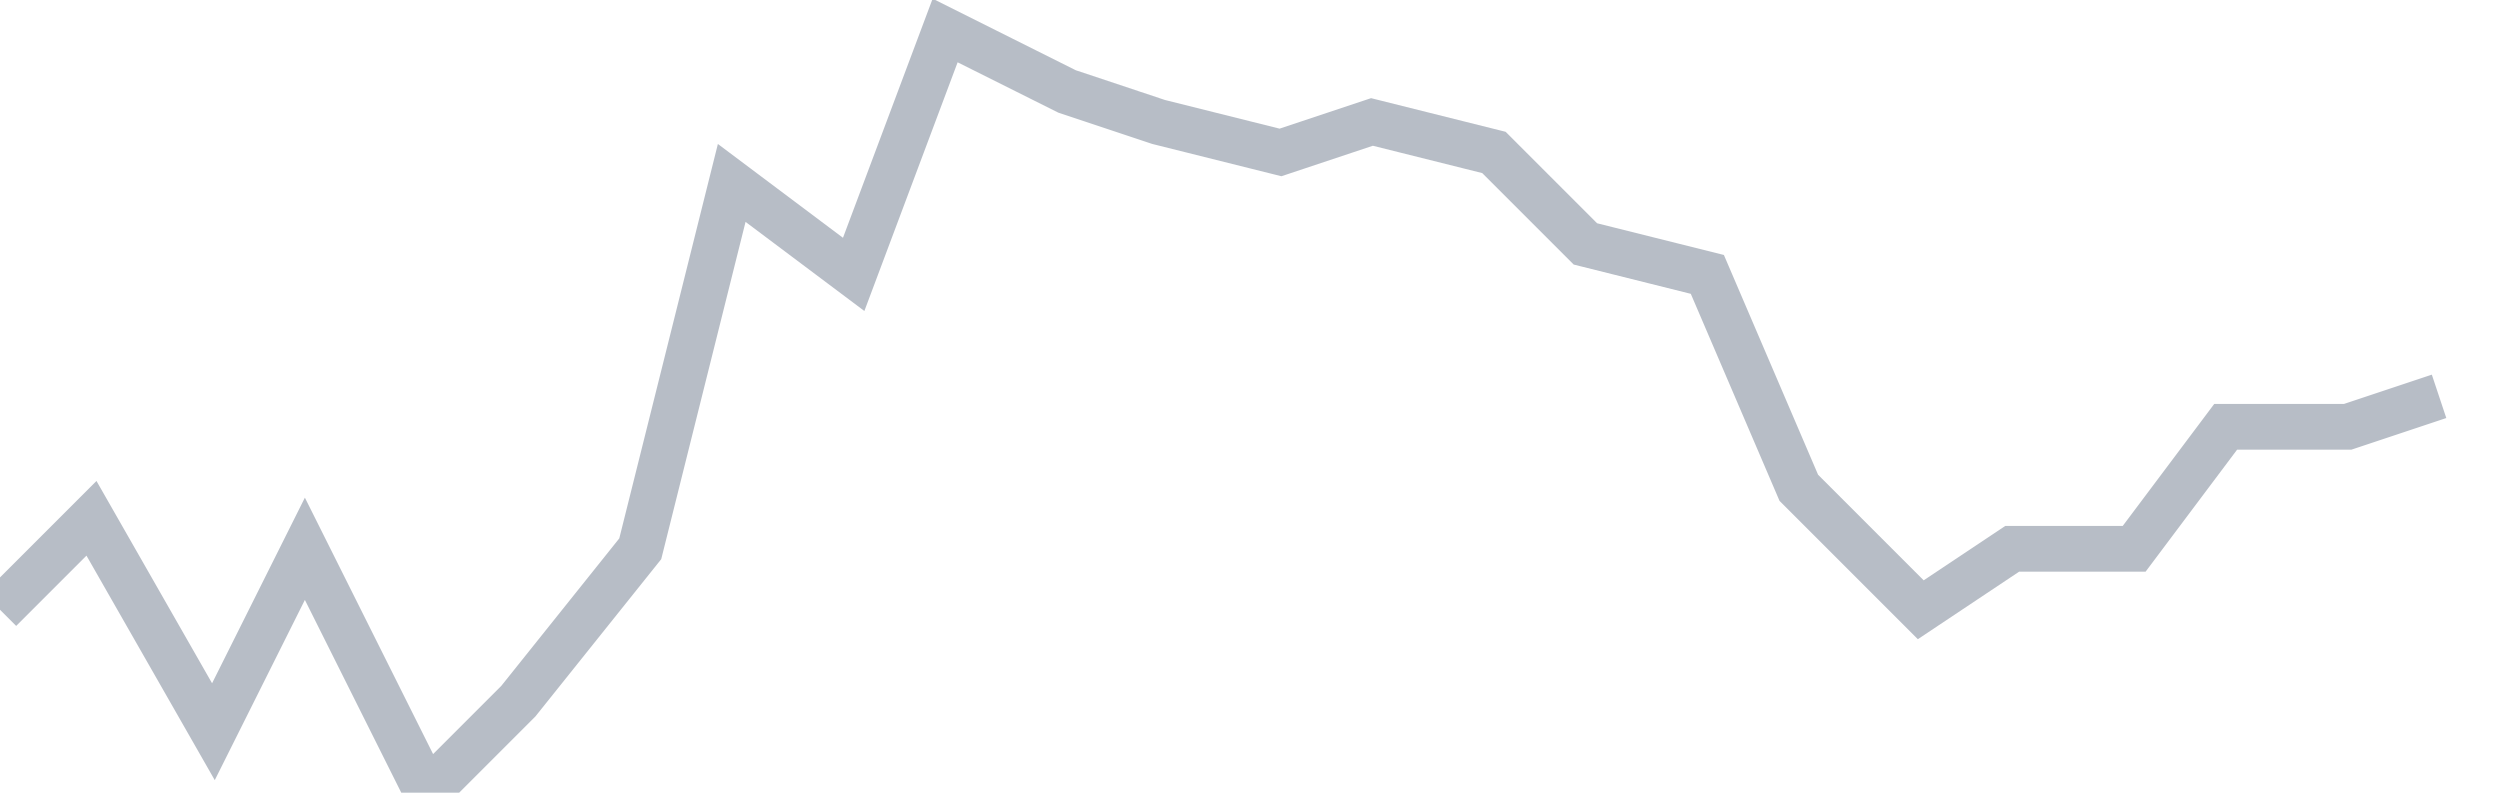 <svg width="82" height="26" fill="none" xmlns="http://www.w3.org/2000/svg"><path d="M0 20l3-3 4 7 3-6 4 8 3-3 4-5 3-12 4 3 3-8 4 2 3 1 4 1 3-1 4 1 3 3 4 1 3 7 4 4 3-2h4l3-4h4l3-1" stroke="#B7BDC6" stroke-width="1.5"/></svg>